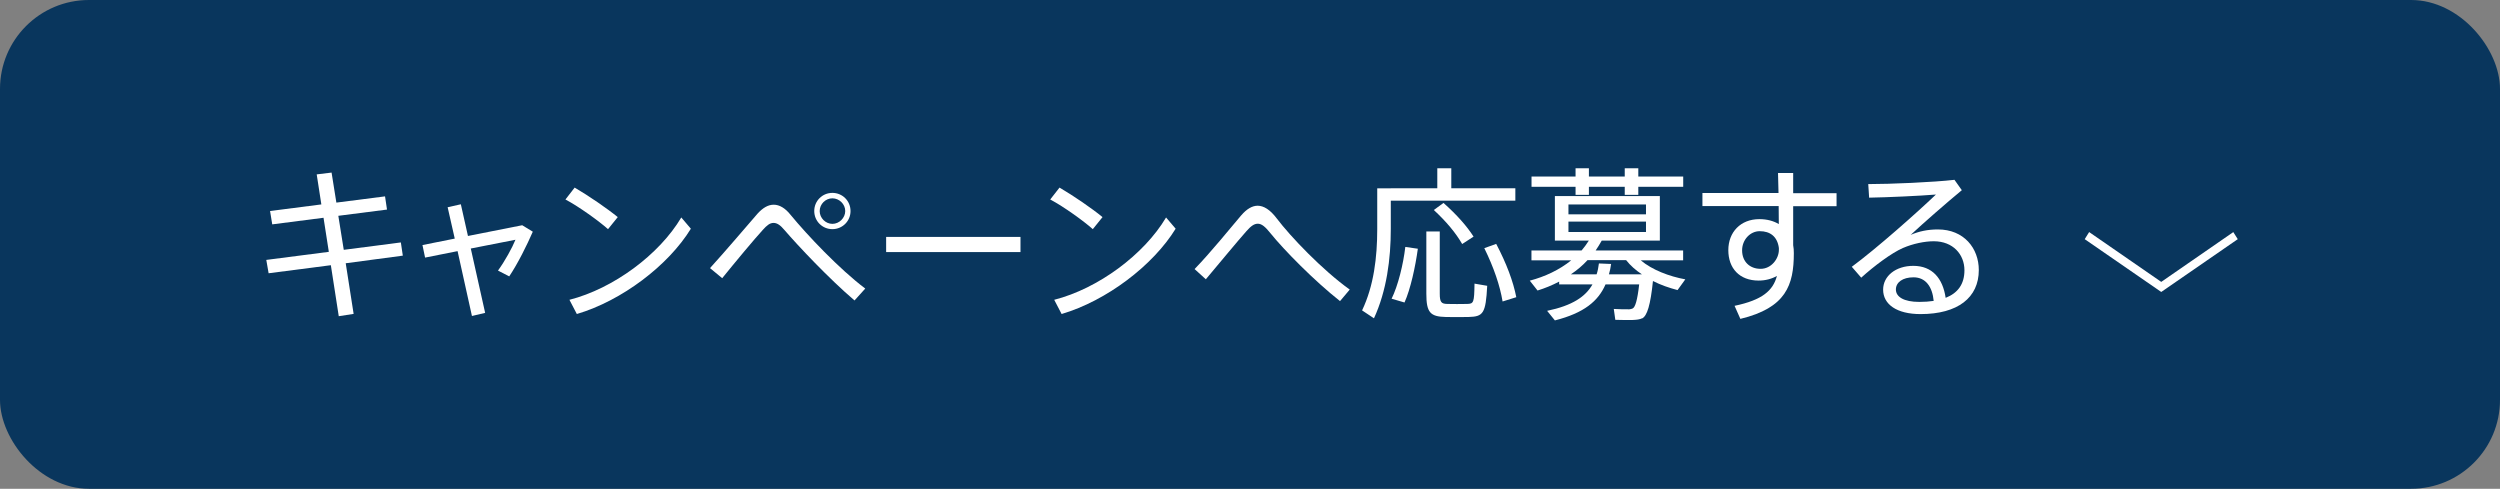 <?xml version="1.0" encoding="UTF-8"?>
<svg id="_レイヤー_2" data-name="レイヤー 2" xmlns="http://www.w3.org/2000/svg" viewBox="0 0 344.64 67.38">
  <rect x="0" y="0" width="344.64" height="67.38" fill="#808080" stroke="none"/>
  <defs>
    <style>
      .cls-1 {
        fill: #fff;
      }

      .cls-2 {
        fill: #09365d;
      }
    </style>
  </defs>
  <g id="PC">
    <g>
      <rect class="cls-2" y="0" width="344.64" height="67.38" rx="12.26" ry="12.26"/>
      <g>
        <g>
          <path class="cls-1" d="M45.33,34.71l-.73-4.69-7.07.91-.3-1.84,7.07-.91-.64-4.14,2.05-.25.66,4.14,6.71-.86.27,1.82-6.71.86.75,4.69,7.87-1.02.27,1.82-7.87,1.05,1.09,6.98-2.05.32-1.09-7.03-8.58,1.11-.32-1.84,8.6-1.11Z"/>
          <path class="cls-1" d="M62.69,32.89l-.98-4.32,1.82-.41.98,4.37,7.48-1.48,1.46.89c-.8,1.84-2.05,4.37-3.25,6.16l-1.55-.8c.96-1.32,1.96-3.14,2.41-4.25l-6.16,1.21,1.98,8.87-1.82.43-1.98-8.94-4.48.89-.36-1.73,4.46-.89Z"/>
          <path class="cls-1" d="M85.16,29.93l-1.34,1.66c-1.25-1.11-3.98-3.09-5.87-4.09l1.27-1.64c1.95,1.14,4.53,2.91,5.94,4.07ZM93.92,29.98l1.32,1.55c-3.11,5.07-9.51,9.92-15.72,11.76l-1.02-1.96c6.07-1.55,12.4-6.25,15.42-11.35Z"/>
          <path class="cls-1" d="M104.45,29.43c.71-.77,1.43-1.21,2.21-1.21s1.57.45,2.32,1.39c2.32,2.82,6.71,7.46,10.3,10.17l-1.48,1.64c-3.55-3.03-7.78-7.53-9.64-9.69-.57-.68-1.02-1-1.52-1s-.91.32-1.48.96c-1.09,1.18-3.84,4.48-5.6,6.66l-1.68-1.39c2.02-2.21,5.28-6.05,6.57-7.53ZM117.25,29.11c0,1.36-1.11,2.48-2.5,2.48s-2.5-1.11-2.5-2.5,1.11-2.5,2.5-2.5,2.5,1.11,2.5,2.5v.02ZM113,29.11c0,.93.8,1.75,1.75,1.75s1.77-.82,1.77-1.77-.82-1.75-1.77-1.75-1.75.8-1.75,1.75v.02Z"/>
          <path class="cls-1" d="M140.68,32.66v2.09h-18.52v-2.09h18.52Z"/>
          <path class="cls-1" d="M151.99,29.93l-1.34,1.66c-1.25-1.11-3.98-3.09-5.87-4.09l1.28-1.64c1.95,1.14,4.53,2.91,5.93,4.07ZM160.75,29.98l1.32,1.55c-3.12,5.07-9.51,9.92-15.72,11.76l-1.02-1.96c6.07-1.55,12.4-6.25,15.42-11.35Z"/>
          <path class="cls-1" d="M171.12,29.68c.73-.86,1.5-1.32,2.25-1.32.84,0,1.73.55,2.62,1.73,1.93,2.55,6.32,7.14,10.08,9.83l-1.34,1.59c-3.55-2.8-7.73-7.05-9.6-9.37-.71-.89-1.21-1.3-1.73-1.3s-.96.34-1.55,1c-1.21,1.36-3.75,4.44-5.62,6.66l-1.55-1.41c2.21-2.27,5.1-5.85,6.44-7.42Z"/>
          <path class="cls-1" d="M191.73,25.95h6.41v-2.75h1.93v2.75h8.83v1.71h-17.17v3.89c0,4.16-.57,8.53-2.32,12.33l-1.64-1.09c1.62-3.39,2.09-7.32,2.09-11.21v-5.62h1.87ZM195.46,34.28c-.34,2.5-1.02,5.6-1.84,7.42l-1.78-.52c.89-1.8,1.62-4.78,1.89-7.14l1.73.25ZM198.48,31.91v8.58c0,1.18.23,1.39,1.02,1.41.73.02,1.98.02,2.75,0,.91-.02.98-.18,1.02-2.8l1.75.3c-.2,3.84-.55,4.25-2.59,4.3-.93.02-2.3.02-3.12,0-2.14-.05-2.68-.61-2.68-3.21v-8.58h1.84ZM199,27.98c1.82,1.62,3.21,3.18,4.14,4.64l-1.57,1.02c-.86-1.5-2.18-3.09-3.91-4.69l1.34-.98ZM206.26,33.62c1.43,2.73,2.34,5.16,2.77,7.35l-1.89.59c-.36-2.18-1.21-4.69-2.52-7.35l1.64-.59Z"/>
          <path class="cls-1" d="M226.37,43.88c-.32.16-.75.21-1.3.23-.52.02-1.71,0-2.39-.02l-.21-1.5c.61.05,1.66.05,2.14.05.18-.02.32-.05.45-.11.36-.16.66-1.11.91-3.32h-4.64c-1,2.3-2.96,3.94-6.98,4.96l-1.07-1.32c3.5-.73,5.3-1.96,6.25-3.64h-4.59v-.39c-.95.5-1.95.91-2.98,1.23l-1.07-1.36c2.09-.55,4.07-1.48,5.71-2.8h-5.48v-1.36h6.91c.36-.43.71-.89,1-1.36h-4.68v-6.14h14.47v6.14h-8.01c-.27.48-.55.93-.84,1.36h12.06v1.36h-5.84c1.57,1.32,3.91,2.21,6.14,2.62l-1.07,1.48c-1.14-.3-2.32-.7-3.39-1.25-.34,3.3-.8,4.82-1.5,5.16ZM217.2,24.34v-1.14h1.84v1.14h4.94v-1.14h1.87v1.14h6.19v1.41h-6.19v1.11h-1.87v-1.11h-4.94v1.11h-1.84v-1.11h-6.07v-1.41h6.07ZM216.22,29.55h10.69v-1.36h-10.69v1.36ZM216.22,31.98h10.69v-1.43h-10.69v1.43ZM226.35,37.82c-.84-.55-1.59-1.21-2.18-1.96h-5.32c-.68.75-1.45,1.39-2.3,1.96h3.55c.16-.45.25-.98.32-1.5l1.68.07c-.07.5-.16.98-.3,1.43h4.55Z"/>
          <path class="cls-1" d="M245.18,26.63c-.02-1-.05-1.96-.07-2.78h2.09v2.78h5.98v1.8h-5.98v5.37c.07.34.09.73.09,1.11,0,4.41-1.09,7.53-7.37,9.05l-.8-1.8c3.82-.8,5.3-2.09,5.84-4.12-.73.41-1.59.64-2.52.64-2.66,0-4.18-1.71-4.18-4.19s1.68-4.28,4.28-4.28c1.05,0,1.96.25,2.68.68-.02-.8-.02-1.64-.02-2.48h-10.51v-1.8h10.49ZM242.59,31.87c-1.32,0-2.43,1.18-2.43,2.64,0,1.57,1.07,2.55,2.55,2.55s2.52-1.39,2.52-2.62v-.25c-.21-1.59-1.21-2.32-2.64-2.32Z"/>
          <path class="cls-1" d="M269.45,24.81l1,1.41c-2.12,1.75-5.3,4.53-7.05,6.16,1.16-.5,2.37-.75,3.75-.75,3.59,0,5.64,2.59,5.64,5.6,0,3.8-2.89,6.07-8.03,6.07-3.28,0-5.16-1.34-5.16-3.37,0-1.87,1.73-3.28,4.16-3.28,2.62,0,4.07,1.73,4.46,4.41,1.68-.66,2.59-1.89,2.59-3.8,0-2.18-1.57-4-4.23-4-1.23,0-2.84.32-4.25.93-1.57.68-4,2.5-5.75,4.09l-1.3-1.5c3.39-2.5,8.98-7.46,11.6-9.96-2.14.18-6.69.39-9.21.43l-.12-1.87c3.03,0,8.94-.25,11.9-.59ZM263.79,38.23c-1.48,0-2.43.68-2.43,1.68s1.07,1.71,3.23,1.71c.73,0,1.39-.05,1.98-.14-.18-1.93-1.09-3.25-2.78-3.25Z"/>
        </g>
        <path class="cls-1" d="M307.87,31.99l.62.98-10.55,7.28-10.55-7.28.61-.98,9.94,6.87,9.94-6.87Z"/>
      </g>
    </g>
  </g>
</svg>